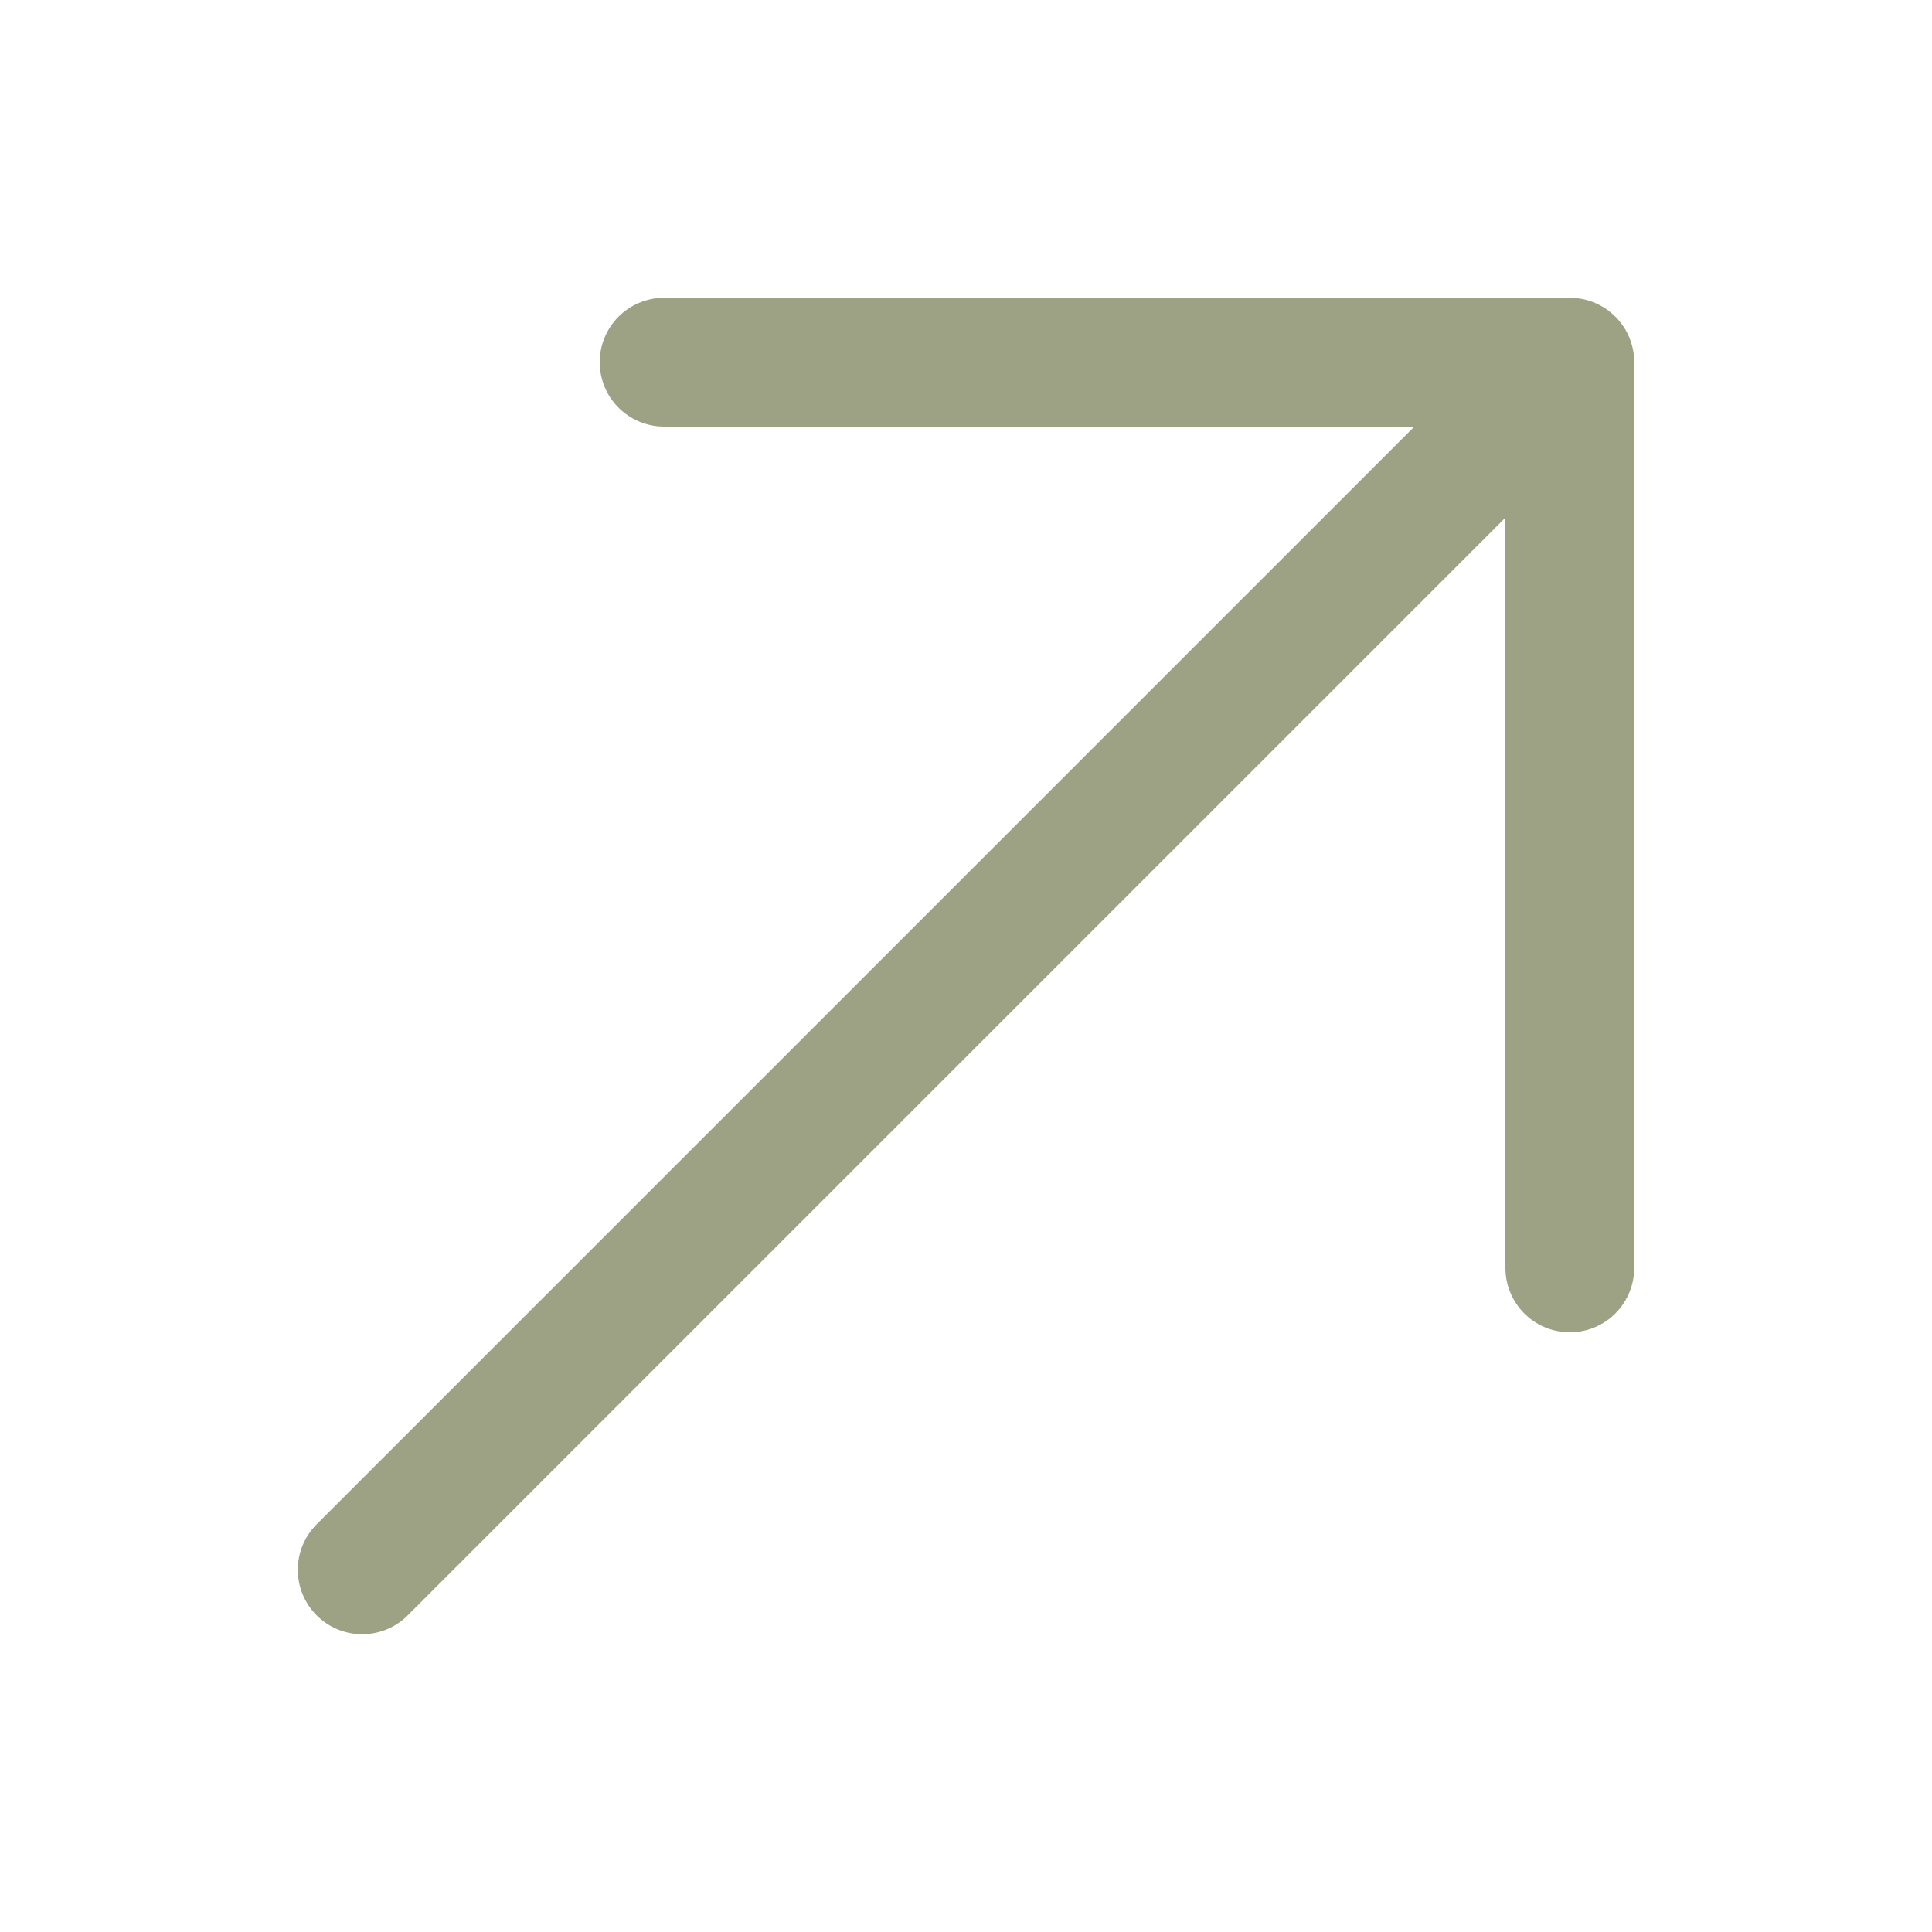 <svg width="15" height="15" viewBox="0 0 15 15" fill="none" xmlns="http://www.w3.org/2000/svg">
<path d="M2.812 12.188L12.188 2.812M12.188 2.812H5.156M12.188 2.812V9.844" stroke="#9EA285" stroke-linecap="round" stroke-linejoin="round"/>
</svg>
